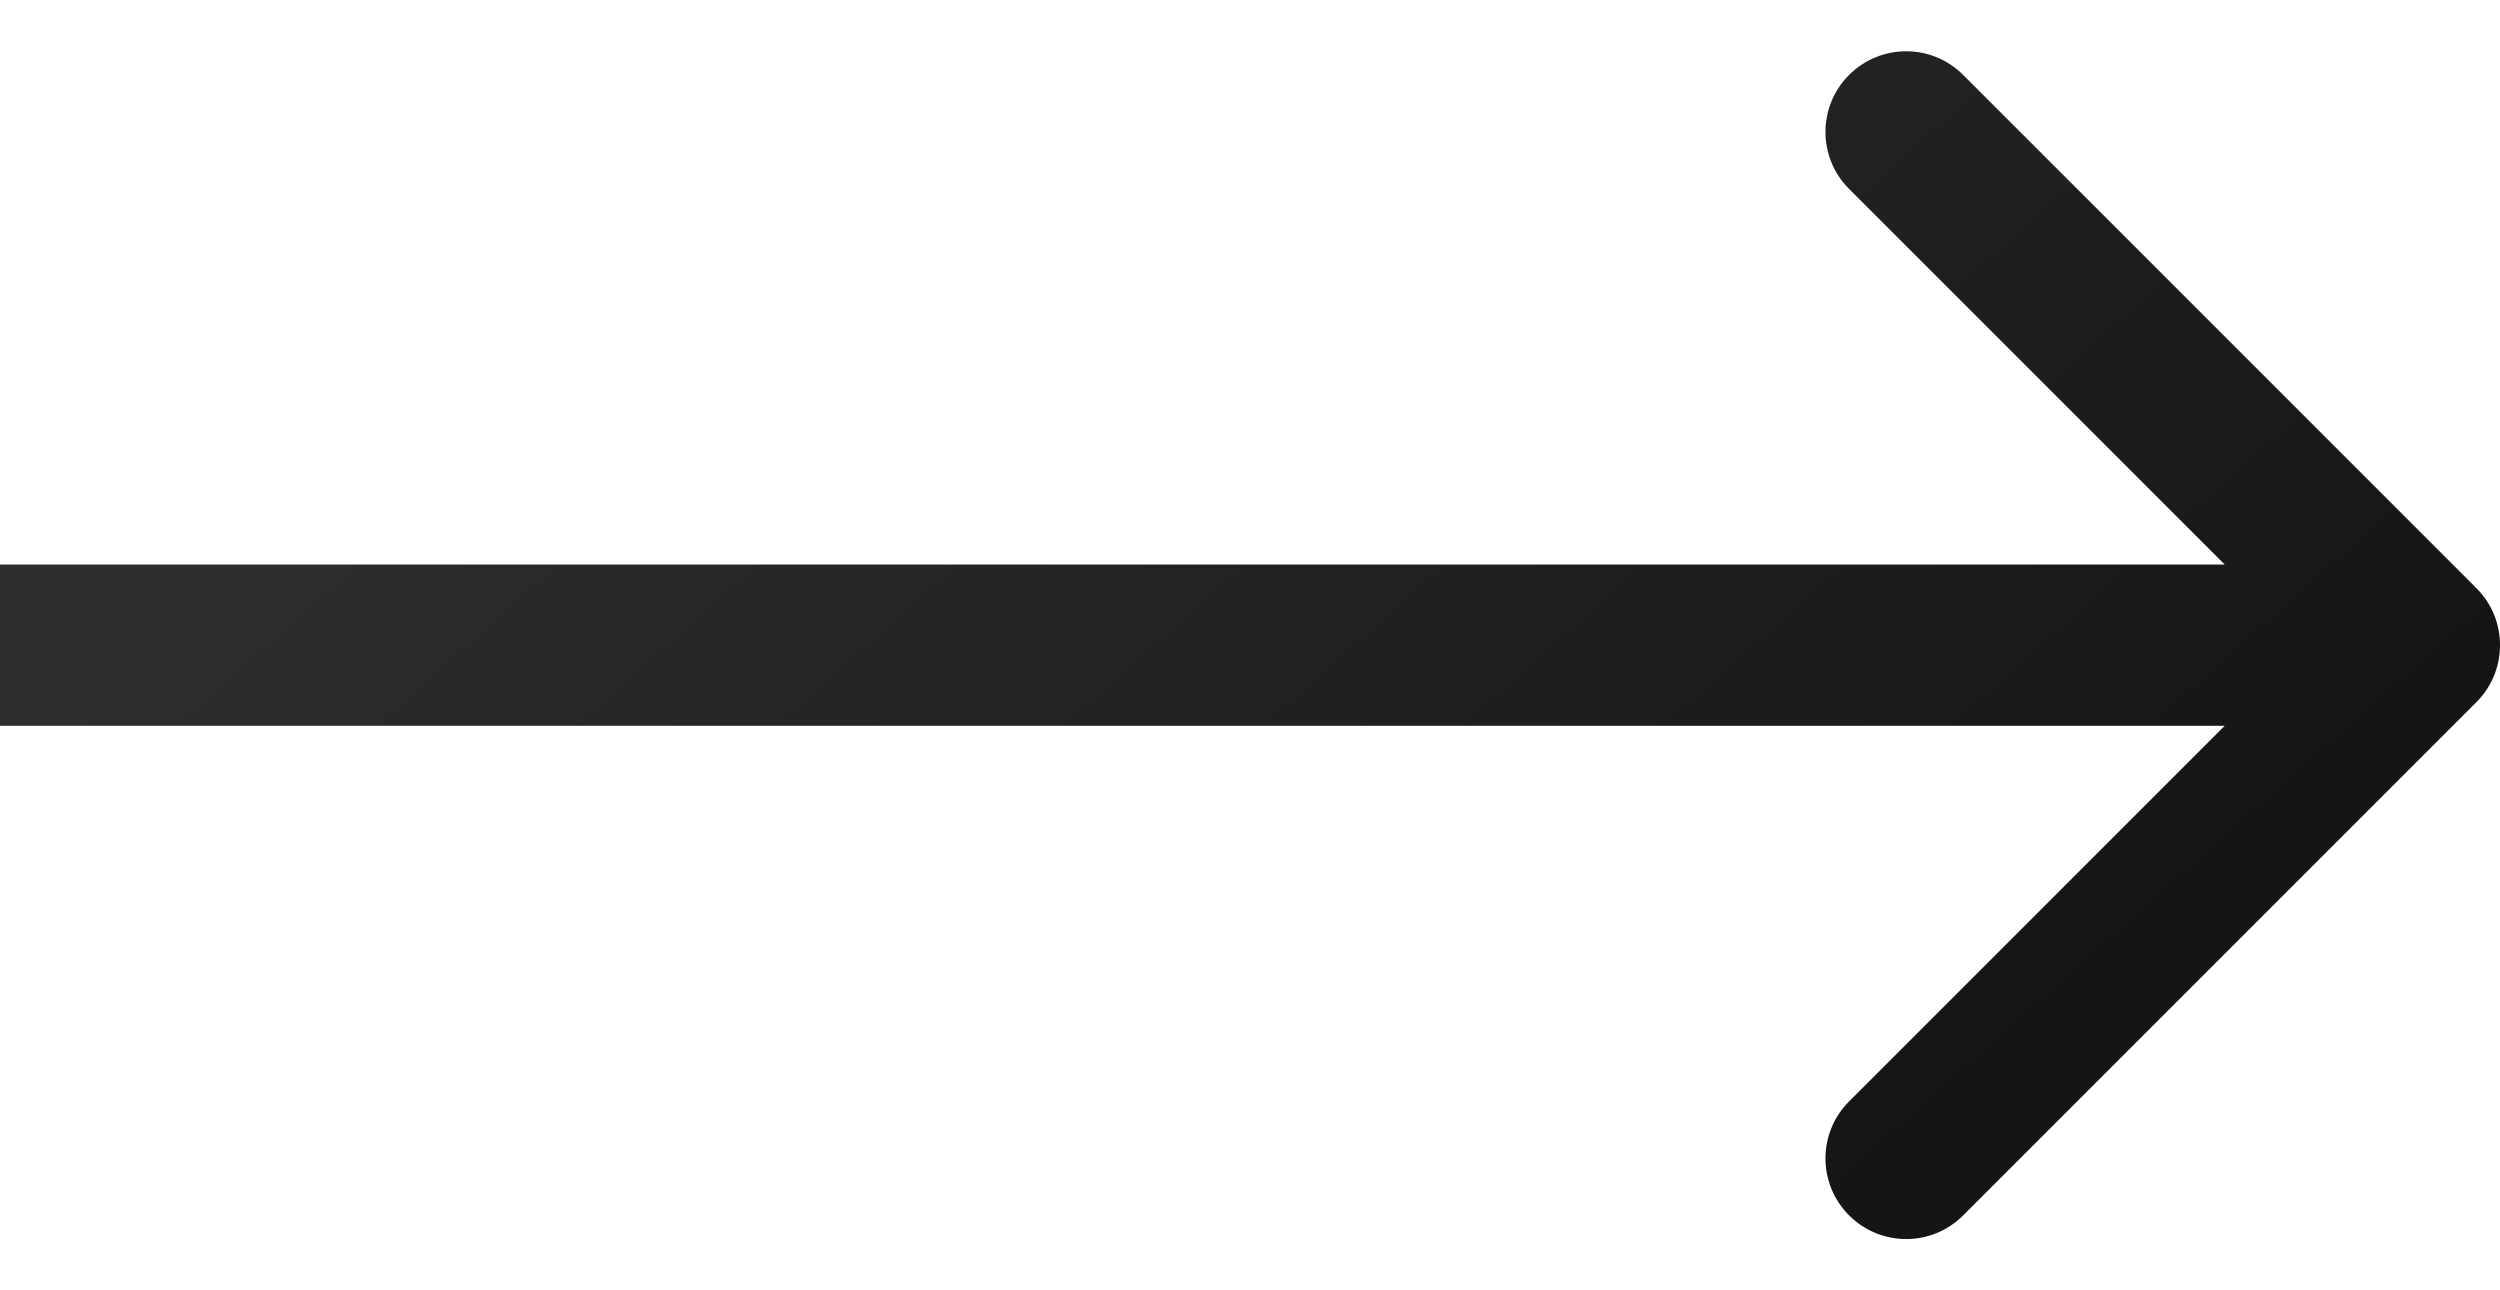 <?xml version="1.0" encoding="UTF-8"?> <svg xmlns="http://www.w3.org/2000/svg" width="31" height="16" viewBox="0 0 31 16" fill="none"><path d="M30.707 8.707C31.098 8.317 31.098 7.683 30.707 7.293L24.343 0.929C23.953 0.538 23.32 0.538 22.929 0.929C22.538 1.319 22.538 1.953 22.929 2.343L28.586 8L22.929 13.657C22.538 14.047 22.538 14.681 22.929 15.071C23.32 15.462 23.953 15.462 24.343 15.071L30.707 8.707ZM0 9H30V7H0V9Z" fill="url(#paint0_linear_136_2)"></path><defs><linearGradient id="paint0_linear_136_2" x1="-6.44446e-09" y1="8.263" x2="13.467" y2="23.433" gradientUnits="userSpaceOnUse"><stop stop-color="#2E2E2E"></stop><stop offset="1" stop-color="#151515"></stop></linearGradient></defs></svg> 